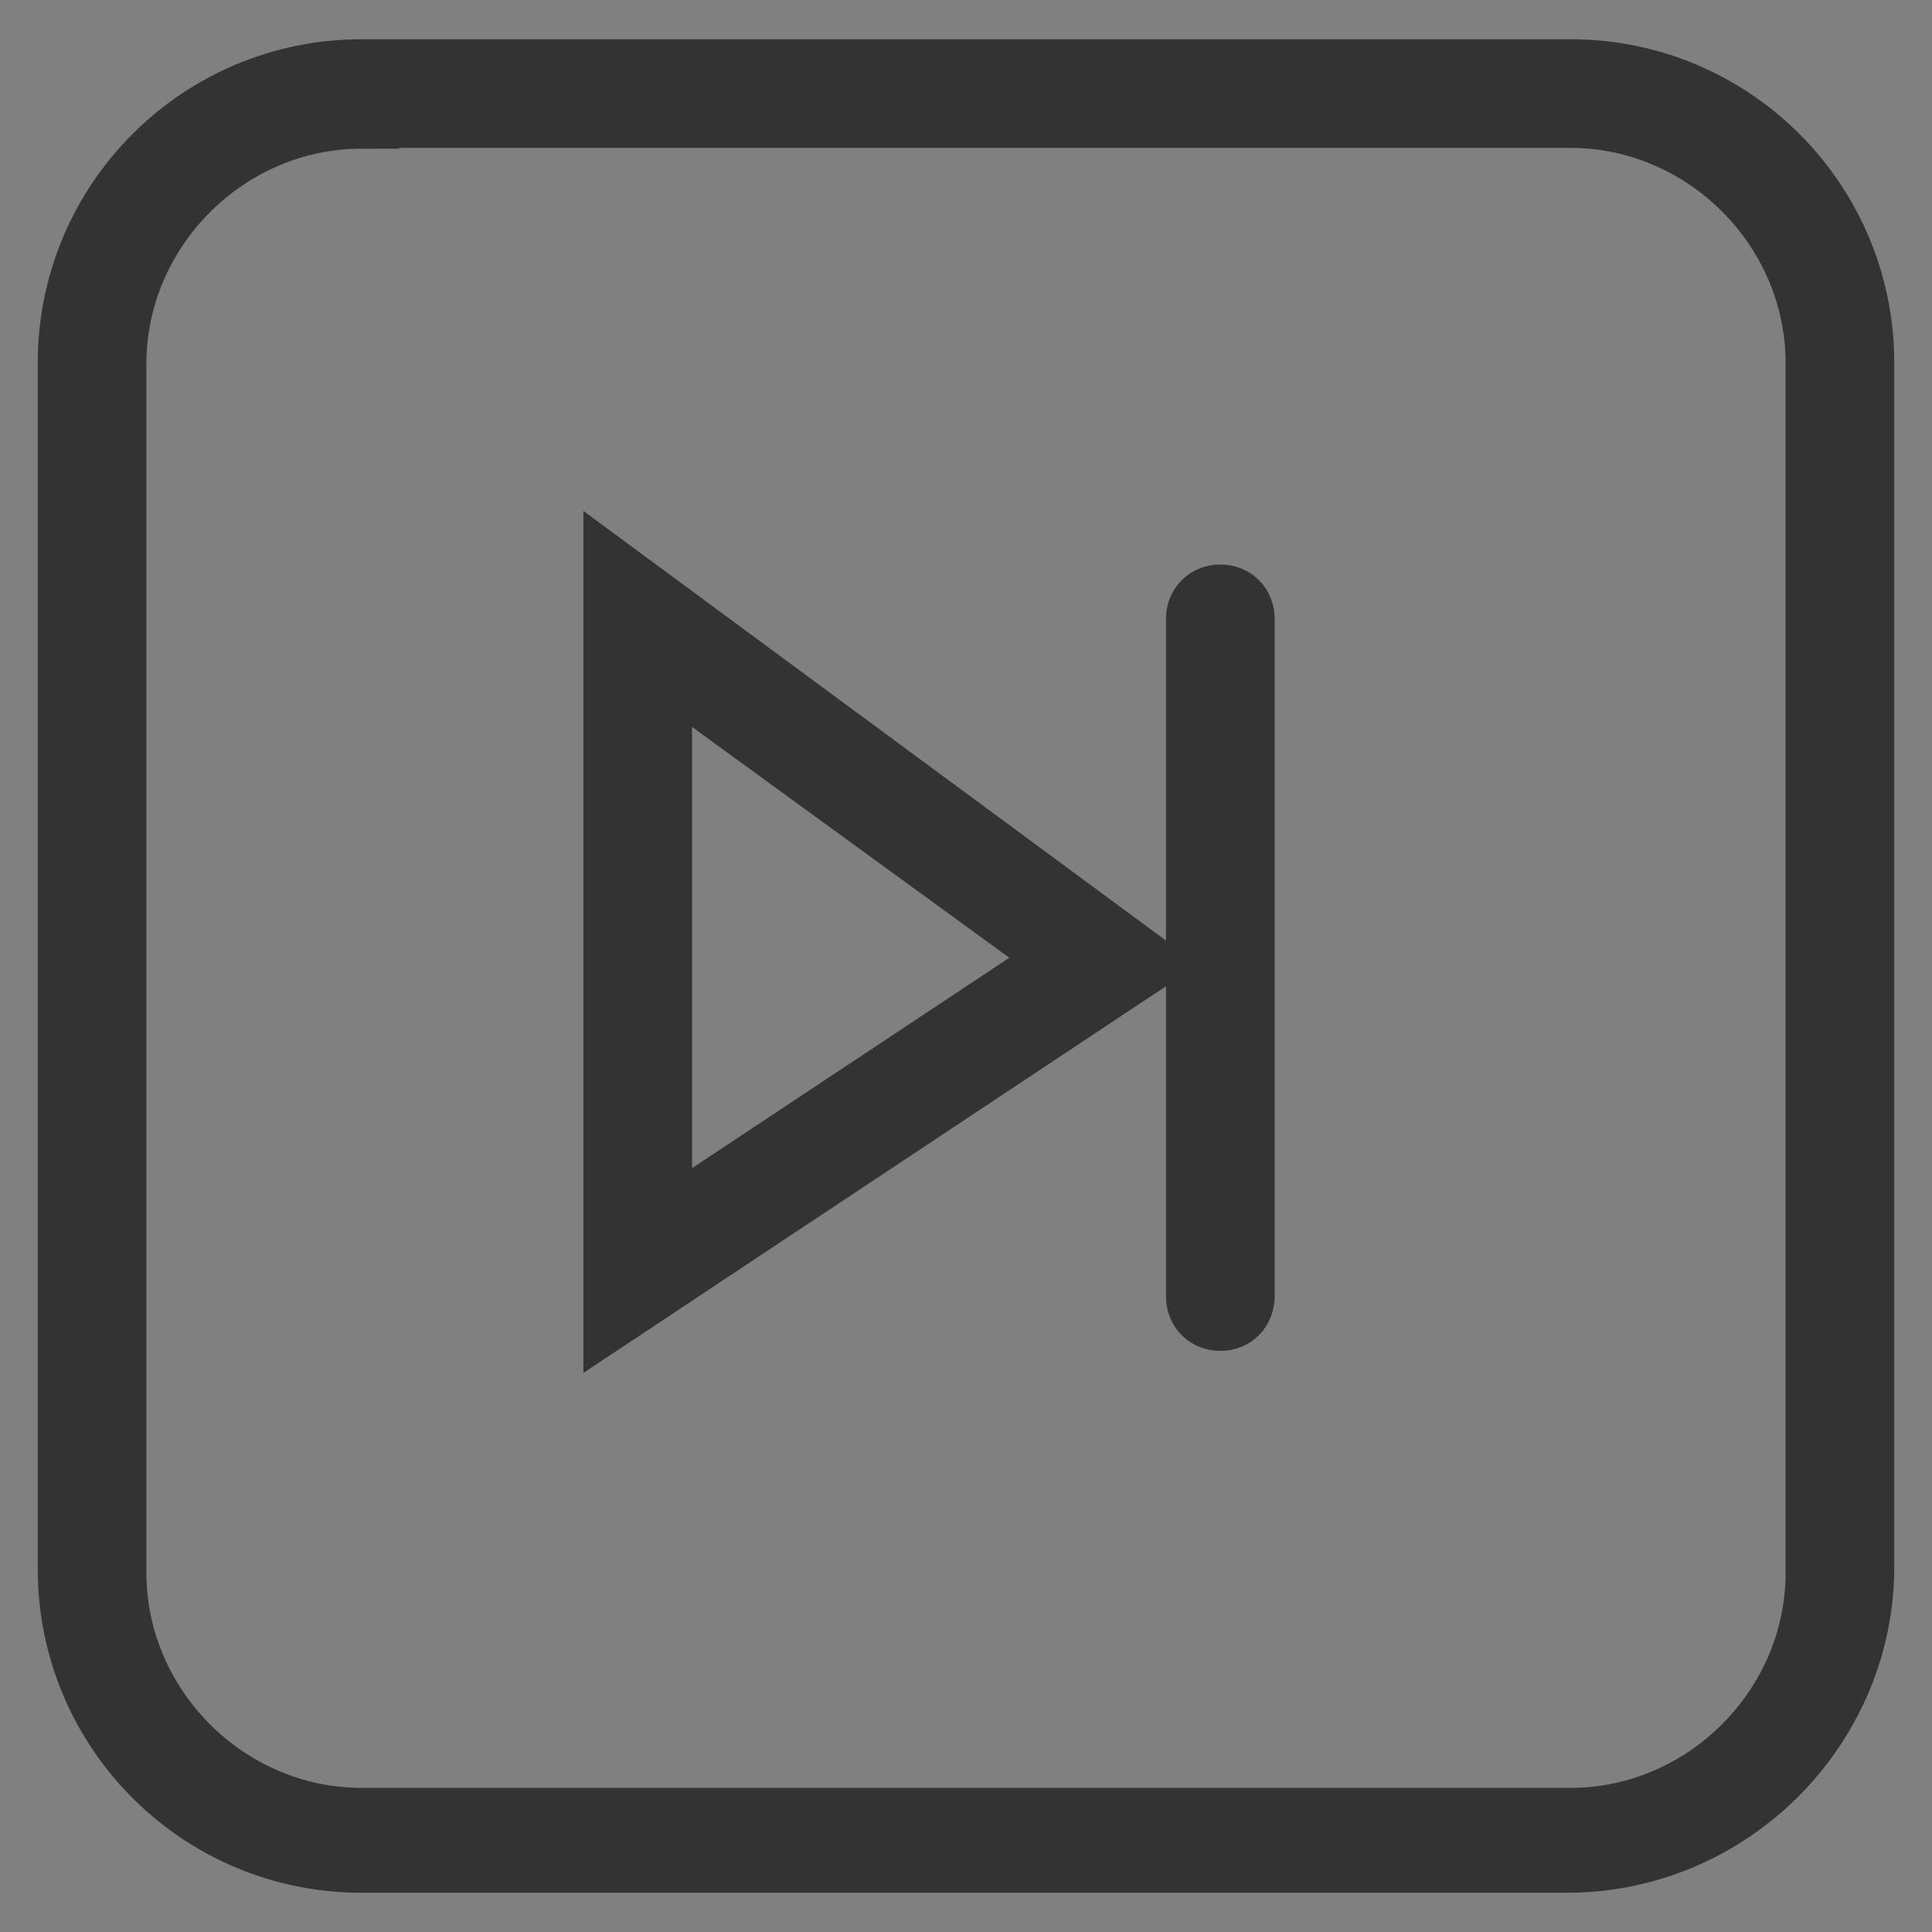 <?xml version="1.0" encoding="utf-8"?>
<!-- Svg Vector Icons : http://www.onlinewebfonts.com/icon -->
<!DOCTYPE svg PUBLIC "-//W3C//DTD SVG 1.1//EN" "http://www.w3.org/Graphics/SVG/1.1/DTD/svg11.dtd">
<svg version="1.1" xmlns="http://www.w3.org/2000/svg" xmlns:xlink="http://www.w3.org/1999/xlink" x="0px" y="0px" viewBox="0 0 256 256" enable-background="new 0 0 256 256" xml:space="preserve">
<rect x="0" y="0" width="256" height="256" fill="#808080" stroke="none"/>
<g> <path stroke-width="10" fill-opacity="0" stroke="#e37662"  d="M207.6,243.5H47.9c-19.6,0-35.7-16.1-35.7-35.7V48.1c0-19.6,16.1-35.7,35.7-35.7h160.2 c19.6,0,35.7,16.1,35.7,35.7v160.2C243.3,227.9,227.7,243.5,207.6,243.5L207.6,243.5z"/> <path stroke-width="10" fill-opacity="0" stroke="#333333"  d="M207.6,245.8H47.9c-21,0-37.9-17-37.9-37.9V48.1c0-21,17-37.9,37.9-37.9h160.2c21,0,37.9,17,37.9,37.9 v160.2C245.6,228.8,228.6,245.8,207.6,245.8L207.6,245.8z M47.9,14.7c-18.3,0-33.5,15.2-33.5,33.5v160.2 c0,18.3,15.2,33.5,33.5,33.5h160.2c18.3,0,33.5-15.2,33.5-33.5V48.1c0-18.3-15.2-33.5-33.5-33.5H47.9z"/> <path stroke-width="10" fill-opacity="0" stroke="#ffffff"  d="M84.5,82v86.1l61.6-40.6L84.5,82z"/> <path stroke-width="10" fill-opacity="0" stroke="#333333"  d="M82.3,172.6v-95l67.8,50L82.3,172.6z M86.7,86.5v77.6l55.8-37L86.7,86.5z"/> <path stroke-width="10" fill-opacity="0" stroke="#ffffff"  d="M161.7,171.7V82"/> <path stroke-width="10" fill-opacity="0" stroke="#333333"  d="M161.7,174c-1.3,0-2.2-0.9-2.2-2.2V82c0-1.3,0.9-2.2,2.2-2.2c1.3,0,2.2,0.9,2.2,2.2v89.7 C163.9,173.1,163,174,161.7,174z"/></g>
</svg>
